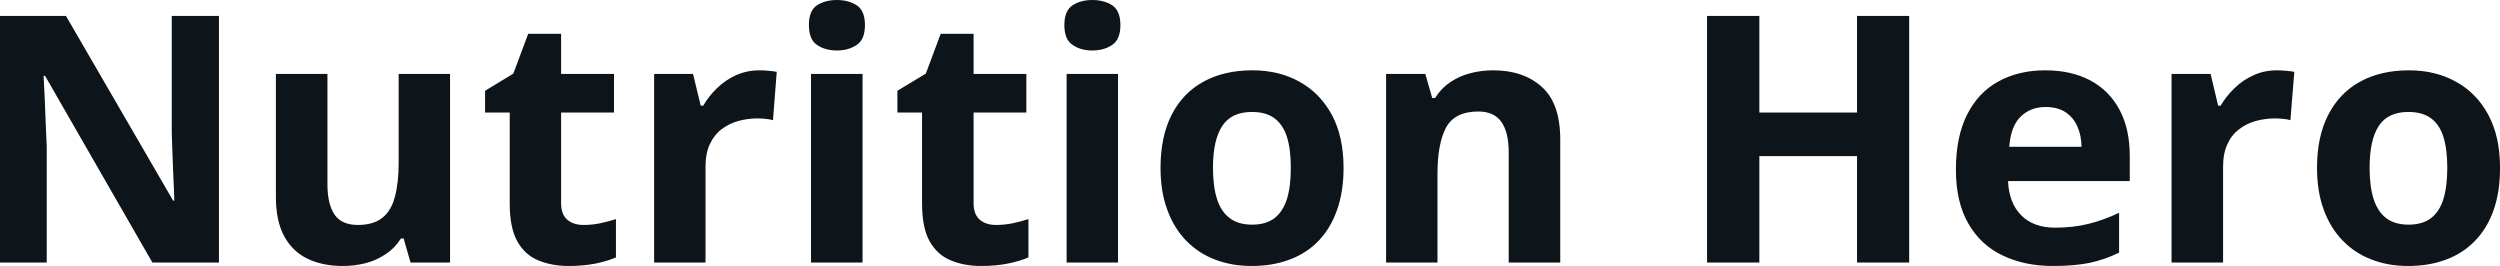 <svg fill="#0d141a" viewBox="0 0 166.368 17.699" height="100%" width="100%" xmlns="http://www.w3.org/2000/svg"><path preserveAspectRatio="none" d="M14.57 1.06L14.57 17.47L10.14 17.47L3.00 5.05L2.90 5.05Q2.94 5.83 2.98 6.61Q3.01 7.40 3.04 8.18Q3.08 8.96 3.11 9.75L3.11 9.75L3.11 17.47L0 17.47L0 1.06L4.39 1.06L11.52 13.35L11.60 13.35Q11.58 12.59 11.54 11.84Q11.51 11.08 11.48 10.33Q11.46 9.58 11.43 8.83L11.43 8.83L11.43 1.06L14.57 1.06ZM26.53 4.92L29.95 4.92L29.95 17.47L27.32 17.47L26.86 15.87L26.68 15.87Q26.28 16.51 25.67 16.91Q25.07 17.32 24.34 17.51Q23.61 17.70 22.82 17.70L22.82 17.70Q21.47 17.70 20.47 17.22Q19.47 16.74 18.92 15.73Q18.36 14.72 18.36 13.11L18.36 13.11L18.36 4.92L21.79 4.92L21.79 12.25Q21.79 13.60 22.27 14.29Q22.75 14.97 23.81 14.97L23.81 14.97Q24.85 14.97 25.45 14.49Q26.04 14.02 26.28 13.09Q26.53 12.16 26.53 10.83L26.53 10.83L26.53 4.92ZM38.83 14.97L38.83 14.97Q39.40 14.97 39.93 14.86Q40.46 14.75 40.99 14.58L40.99 14.58L40.99 17.13Q40.44 17.37 39.63 17.54Q38.81 17.70 37.85 17.70L37.85 17.70Q36.72 17.70 35.83 17.33Q34.94 16.97 34.43 16.07Q33.92 15.16 33.92 13.54L33.92 13.54L33.92 7.49L32.28 7.49L32.28 6.04L34.16 4.90L35.15 2.25L37.34 2.25L37.34 4.92L40.86 4.92L40.86 7.49L37.34 7.49L37.34 13.54Q37.34 14.26 37.75 14.62Q38.16 14.97 38.83 14.97ZM50.54 4.68L50.54 4.68Q50.80 4.68 51.14 4.71Q51.48 4.74 51.69 4.78L51.69 4.78L51.44 8.00Q51.27 7.94 50.96 7.91Q50.65 7.88 50.42 7.88L50.42 7.88Q49.76 7.88 49.14 8.05Q48.52 8.22 48.02 8.60Q47.53 8.97 47.24 9.59Q46.95 10.20 46.95 11.08L46.95 11.08L46.95 17.47L43.53 17.47L43.53 4.92L46.12 4.92L46.63 7.03L46.80 7.03Q47.17 6.39 47.72 5.86Q48.28 5.32 48.99 5.00Q49.71 4.68 50.54 4.68ZM53.97 4.92L57.40 4.92L57.40 17.47L53.97 17.47L53.97 4.92ZM55.69 0L55.69 0Q56.46 0 57.01 0.35Q57.56 0.71 57.56 1.67L57.56 1.67Q57.56 2.63 57.01 2.99Q56.46 3.36 55.69 3.36L55.69 3.36Q54.92 3.36 54.37 2.99Q53.83 2.63 53.83 1.67L53.83 1.67Q53.83 0.71 54.37 0.35Q54.92 0 55.69 0ZM66.28 14.97L66.28 14.97Q66.84 14.97 67.38 14.86Q67.91 14.75 68.44 14.58L68.44 14.58L68.44 17.13Q67.89 17.37 67.07 17.54Q66.26 17.70 65.29 17.70L65.29 17.70Q64.17 17.70 63.28 17.33Q62.39 16.97 61.87 16.07Q61.36 15.16 61.36 13.54L61.36 13.54L61.36 7.49L59.72 7.49L59.72 6.04L61.61 4.90L62.60 2.25L64.79 2.25L64.79 4.92L68.30 4.92L68.30 7.49L64.79 7.49L64.79 13.54Q64.79 14.26 65.20 14.62Q65.61 14.97 66.28 14.97ZM70.98 4.92L74.40 4.92L74.40 17.47L70.98 17.47L70.98 4.92ZM72.69 0L72.69 0Q73.46 0 74.01 0.35Q74.56 0.71 74.56 1.67L74.56 1.67Q74.56 2.63 74.01 2.99Q73.46 3.36 72.69 3.36L72.69 3.36Q71.92 3.36 71.38 2.99Q70.83 2.63 70.83 1.67L70.83 1.67Q70.83 0.71 71.38 0.35Q71.92 0 72.69 0ZM89.41 11.17L89.41 11.17Q89.41 12.75 88.98 13.96Q88.56 15.17 87.76 16.01Q86.96 16.85 85.83 17.27Q84.70 17.70 83.29 17.70L83.29 17.70Q81.96 17.70 80.85 17.27Q79.75 16.85 78.93 16.01Q78.12 15.17 77.68 13.96Q77.23 12.75 77.23 11.17L77.23 11.17Q77.23 9.09 77.97 7.64Q78.71 6.19 80.08 5.44Q81.45 4.68 83.35 4.68L83.35 4.68Q85.12 4.68 86.48 5.44Q87.84 6.19 88.63 7.64Q89.41 9.09 89.41 11.17ZM80.72 11.17L80.72 11.17Q80.72 12.41 80.99 13.25Q81.26 14.09 81.84 14.52Q82.41 14.95 83.33 14.95L83.33 14.95Q84.24 14.95 84.81 14.52Q85.37 14.09 85.64 13.25Q85.90 12.41 85.90 11.17L85.90 11.17Q85.90 9.93 85.64 9.10Q85.37 8.28 84.80 7.86Q84.23 7.45 83.31 7.45L83.31 7.45Q81.95 7.45 81.34 8.38Q80.72 9.31 80.72 11.17ZM99.37 4.68L99.37 4.68Q101.38 4.68 102.60 5.78Q103.83 6.87 103.83 9.29L103.83 9.29L103.83 17.47L100.40 17.47L100.40 10.14Q100.40 8.79 99.91 8.11Q99.42 7.42 98.38 7.42L98.38 7.42Q96.81 7.42 96.23 8.49Q95.66 9.56 95.66 11.57L95.66 11.57L95.66 17.47L92.24 17.47L92.24 4.92L94.85 4.92L95.31 6.52L95.50 6.52Q95.91 5.87 96.51 5.47Q97.11 5.06 97.85 4.87Q98.58 4.68 99.37 4.68ZM127.05 1.06L127.05 17.47L123.58 17.47L123.58 10.39L117.08 10.39L117.08 17.47L113.60 17.47L113.60 1.06L117.08 1.06L117.08 7.49L123.58 7.49L123.58 1.06L127.05 1.06ZM136.10 4.68L136.10 4.68Q137.84 4.68 139.10 5.35Q140.36 6.02 141.04 7.29Q141.73 8.56 141.73 10.39L141.73 10.39L141.73 12.05L133.63 12.05Q133.69 13.50 134.50 14.32Q135.32 15.15 136.76 15.15L136.76 15.15Q137.97 15.15 138.97 14.90Q139.97 14.66 141.02 14.16L141.02 14.16L141.02 16.81Q140.09 17.27 139.07 17.49Q138.06 17.70 136.61 17.70L136.61 17.70Q134.72 17.70 133.27 17.00Q131.81 16.31 130.99 14.88Q130.16 13.45 130.16 11.29L130.16 11.29Q130.16 9.09 130.91 7.62Q131.65 6.15 132.99 5.42Q134.33 4.68 136.10 4.68ZM136.12 7.12L136.12 7.12Q135.13 7.12 134.47 7.76Q133.81 8.40 133.71 9.77L133.71 9.77L138.52 9.77Q138.51 9.01 138.24 8.41Q137.98 7.82 137.46 7.47Q136.93 7.12 136.12 7.12ZM151.52 4.68L151.52 4.68Q151.78 4.68 152.12 4.71Q152.46 4.74 152.68 4.78L152.68 4.78L152.42 8.00Q152.25 7.94 151.94 7.91Q151.63 7.88 151.41 7.88L151.41 7.88Q150.75 7.88 150.12 8.05Q149.50 8.22 149.01 8.60Q148.51 8.97 148.23 9.59Q147.94 10.20 147.94 11.08L147.94 11.08L147.94 17.47L144.51 17.47L144.51 4.92L147.11 4.92L147.61 7.03L147.78 7.03Q148.15 6.39 148.71 5.86Q149.26 5.32 149.98 5.00Q150.69 4.68 151.52 4.68ZM166.37 11.17L166.37 11.17Q166.37 12.75 165.95 13.96Q165.53 15.17 164.72 16.01Q163.92 16.85 162.79 17.27Q161.66 17.70 160.25 17.70L160.25 17.70Q158.92 17.70 157.82 17.27Q156.71 16.85 155.90 16.01Q155.08 15.17 154.64 13.96Q154.19 12.75 154.19 11.17L154.19 11.17Q154.19 9.09 154.94 7.64Q155.68 6.19 157.05 5.44Q158.42 4.68 160.31 4.68L160.31 4.68Q162.08 4.68 163.44 5.44Q164.81 6.19 165.59 7.64Q166.37 9.09 166.37 11.17ZM157.69 11.17L157.69 11.17Q157.69 12.41 157.96 13.25Q158.23 14.09 158.80 14.52Q159.37 14.95 160.29 14.95L160.29 14.95Q161.20 14.95 161.77 14.52Q162.34 14.09 162.60 13.25Q162.86 12.41 162.86 11.17L162.86 11.17Q162.86 9.93 162.60 9.10Q162.34 8.28 161.76 7.86Q161.19 7.45 160.27 7.45L160.27 7.45Q158.91 7.45 158.30 8.38Q157.69 9.31 157.69 11.17Z"></path></svg>